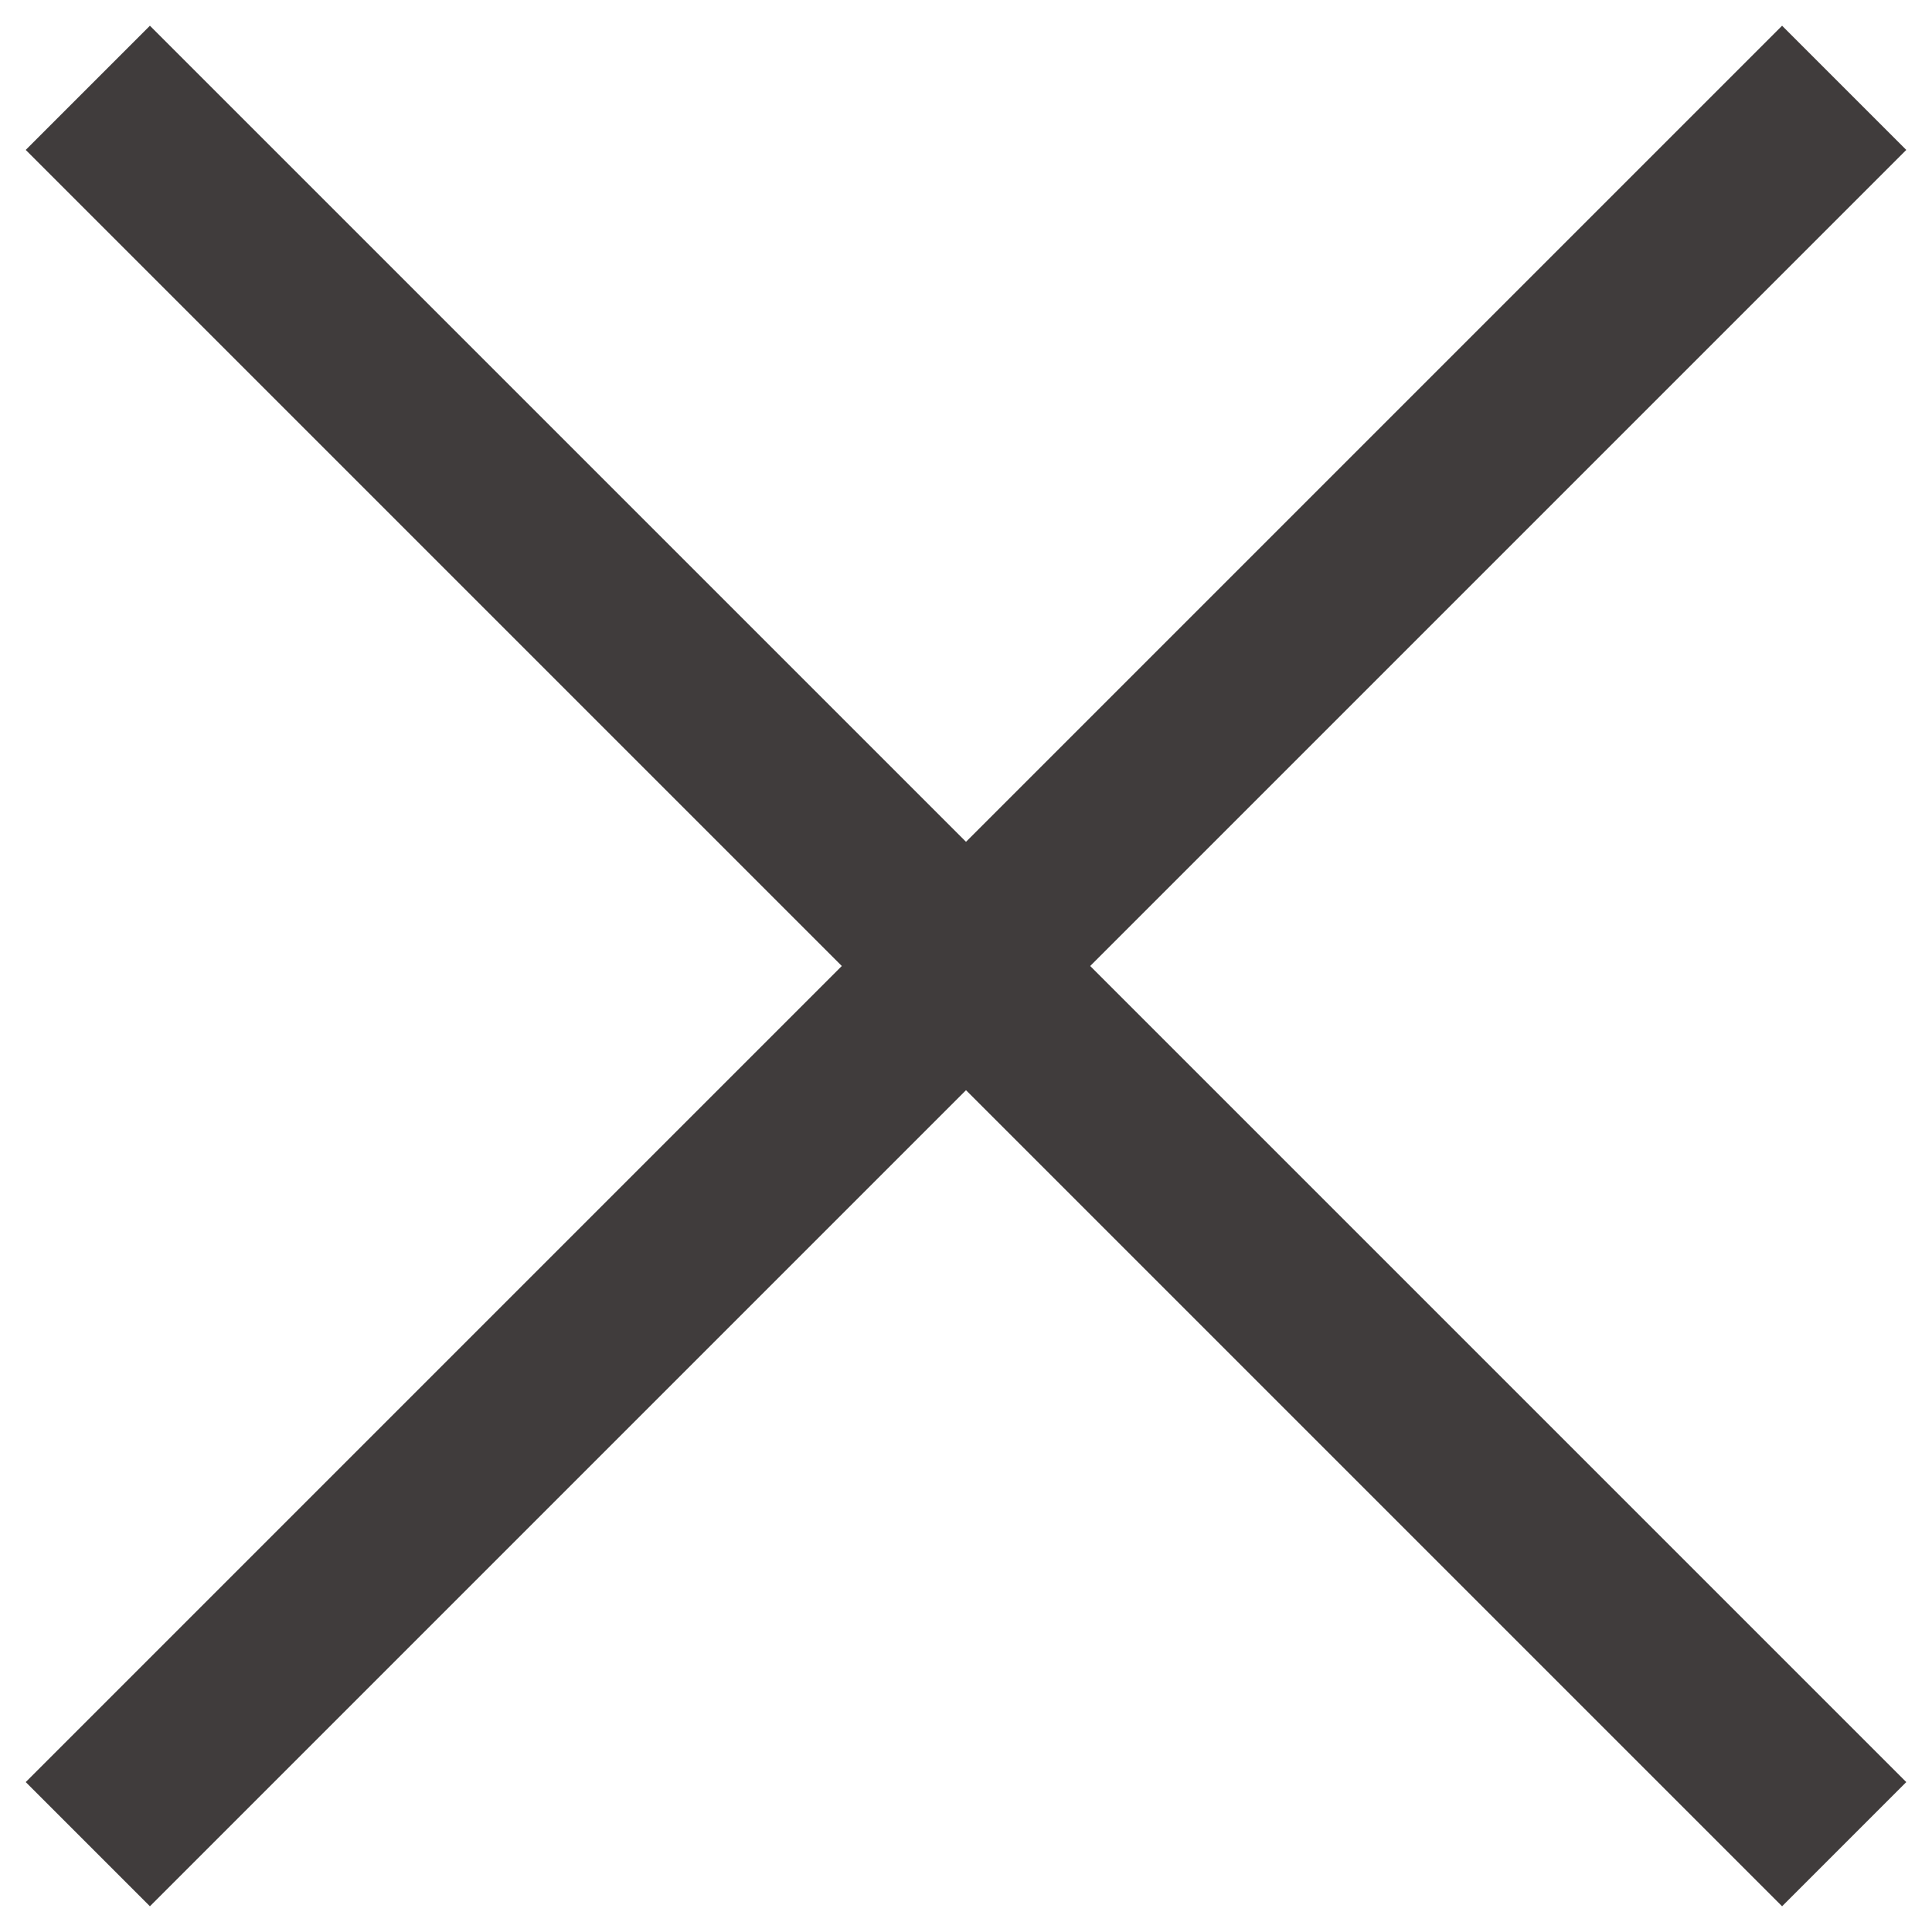 <svg xmlns="http://www.w3.org/2000/svg" width="22" height="22" viewBox="0 0 22 22" fill="none">
    <path d="M21 1L1 21" stroke="#403C3C" stroke-width="2"/>
    <path d="M1 1L21 21" stroke="#403C3C" stroke-width="2"/>
</svg>